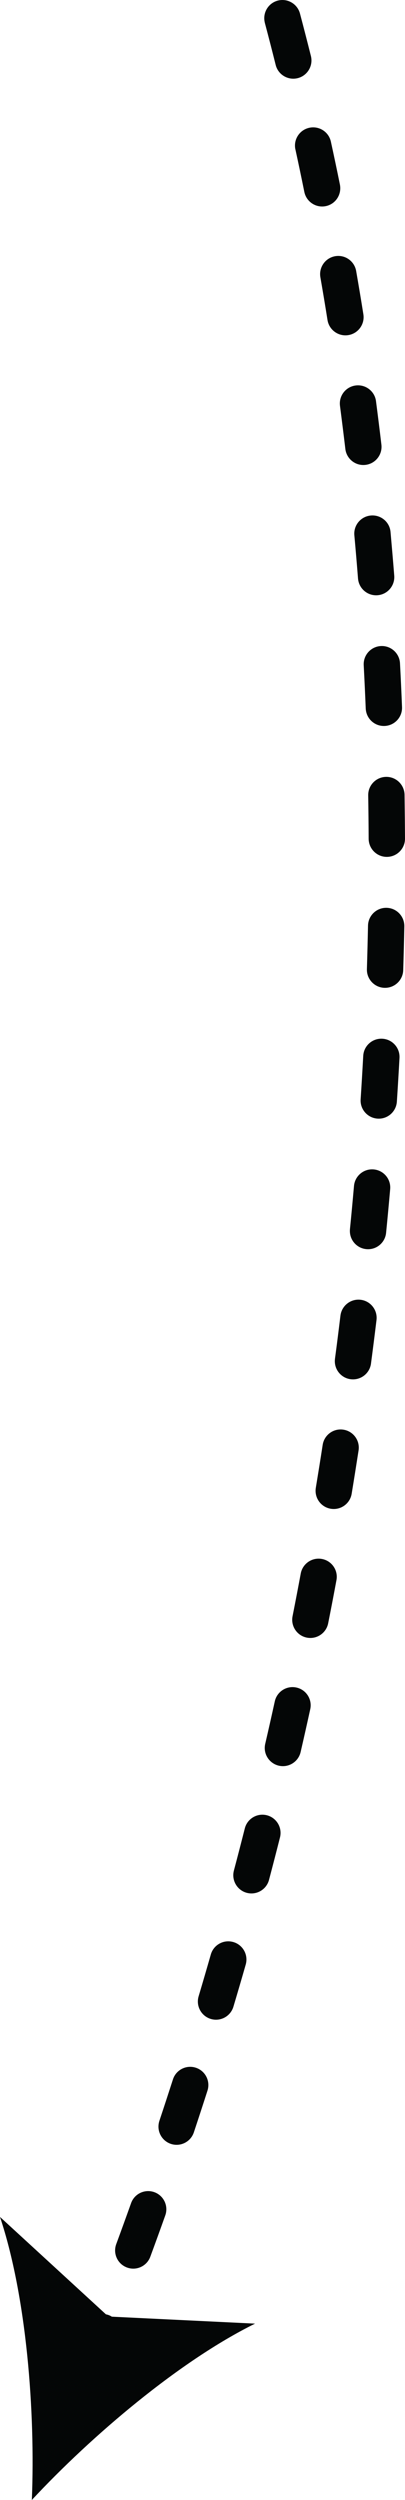 <?xml version="1.0" encoding="UTF-8" standalone="no"?>
<svg
   viewBox="0 0 48.99 301.794"
   height="301.794"
   width="48.99"
   xml:space="preserve"
   id="svg2"
   version="1.1"
   xmlns="http://www.w3.org/2000/svg"
   xmlns:svg="http://www.w3.org/2000/svg"
   xmlns:rdf="http://www.w3.org/1999/02/22-rdf-syntax-ns#"
   xmlns:cc="http://creativecommons.org/ns#"
   xmlns:dc="http://purl.org/dc/elements/1.1/"><defs
     id="defs6" /><g
     id="g1"
     transform="rotate(80,223.654,139.998)"><path
       id="path202"
       style="fill:#040606;fill-opacity:1;fill-rule:nonzero;stroke:none;stroke-width:0.133"
       d="M 305.412,360.53 C 305.989,359.462 305.592,358.131 304.524,357.551 302.971,356.712 301.411,355.877 299.845,355.051 298.772,354.484 297.443,354.897 296.876,355.969 296.31,357.041 296.721,358.373 297.794,358.935 299.346,359.757 300.893,360.583 302.434,361.418 302.766,361.594 303.124,361.681 303.477,361.681 304.258,361.681 305.014,361.264 305.412,360.53" /><path
       id="path204"
       style="fill:#040606;fill-opacity:1;fill-rule:nonzero;stroke:none;stroke-width:0.133"
       d="M 70.739,299.496 C 69.527,299.544 68.584,300.568 68.633,301.781 68.681,302.963 69.655,303.89 70.827,303.89 70.857,303.89 70.887,303.885 70.918,303.885 72.649,303.815 74.411,303.758 76.156,303.714 77.369,303.679 78.326,302.673 78.295,301.46 78.263,300.247 77.258,299.302 76.041,299.32 74.275,299.364 72.492,299.425 70.739,299.496" /><path
       id="path206"
       style="fill:#040606;fill-opacity:1;fill-rule:nonzero;stroke:none;stroke-width:0.133"
       d="M 210.508,322.969 C 212.182,323.479 213.853,323.993 215.522,324.525 215.742,324.591 215.965,324.626 216.184,324.626 217.117,324.626 217.983,324.028 218.279,323.092 218.645,321.932 218.003,320.697 216.846,320.333 215.163,319.801 213.476,319.278 211.787,318.764 210.627,318.412 209.399,319.067 209.046,320.227 208.693,321.387 209.348,322.613 210.508,322.969" /><path
       id="path208"
       style="fill:#040606;fill-opacity:1;fill-rule:nonzero;stroke:none;stroke-width:0.133"
       d="M 60.145,300.08 C 58.383,300.207 56.603,300.344 54.855,300.493 53.646,300.599 52.75,301.662 52.853,302.87 52.951,304.017 53.911,304.878 55.04,304.878 55.102,304.878 55.166,304.878 55.229,304.874 56.956,304.725 58.713,304.588 60.453,304.465 61.664,304.382 62.576,303.327 62.491,302.119 62.405,300.911 61.353,299.997 60.145,300.08" /><path
       id="path210"
       style="fill:#040606;fill-opacity:1;fill-rule:nonzero;stroke:none;stroke-width:0.133"
       d="M 203.142,318.5 C 203.47,317.331 202.788,316.119 201.62,315.793 199.92,315.315 198.218,314.849 196.513,314.392 195.341,314.075 194.136,314.77 193.821,315.943 193.507,317.116 194.202,318.32 195.374,318.636 197.062,319.089 198.749,319.55 200.434,320.025 200.632,320.078 200.832,320.104 201.028,320.104 201.989,320.104 202.87,319.471 203.142,318.5" /><path
       id="path212"
       style="fill:#040606;fill-opacity:1;fill-rule:nonzero;stroke:none;stroke-width:0.133"
       d="M 260.694,341.082 C 261.549,341.082 262.362,340.576 262.717,339.742 263.191,338.625 262.67,337.334 261.553,336.859 259.927,336.169 258.297,335.488 256.664,334.816 255.541,334.35 254.257,334.886 253.795,336.007 253.332,337.131 253.867,338.414 254.988,338.876 256.609,339.544 258.224,340.22 259.836,340.906 260.116,341.025 260.407,341.082 260.694,341.082" /><path
       id="path214"
       style="fill:#040606;fill-opacity:1;fill-rule:nonzero;stroke:none;stroke-width:0.133"
       d="M 231.92,325.364 C 230.253,324.779 228.584,324.204 226.913,323.633 225.763,323.242 224.516,323.857 224.125,325.008 223.735,326.155 224.349,327.403 225.499,327.794 227.156,328.356 228.81,328.932 230.462,329.512 230.702,329.595 230.949,329.635 231.191,329.635 232.097,329.635 232.945,329.073 233.263,328.167 233.666,327.021 233.064,325.768 231.92,325.364" /><path
       id="path216"
       style="fill:#040606;fill-opacity:1;fill-rule:nonzero;stroke:none;stroke-width:0.133"
       d="M 248.08,333.722 C 248.518,332.592 247.958,331.318 246.826,330.879 245.18,330.237 243.529,329.609 241.875,328.989 240.74,328.558 239.473,329.134 239.046,330.272 238.619,331.406 239.194,332.676 240.33,333.102 241.969,333.717 243.605,334.341 245.237,334.974 245.498,335.075 245.767,335.123 246.031,335.123 246.911,335.123 247.742,334.592 248.08,333.722" /><path
       id="path218"
       style="fill:#040606;fill-opacity:1;fill-rule:nonzero;stroke:none;stroke-width:0.133"
       d="M 282.725,348.864 C 282.192,349.953 282.645,351.272 283.736,351.803 285.312,352.572 286.883,353.346 288.449,354.132 288.765,354.29 289.101,354.365 289.432,354.365 290.237,354.365 291.012,353.921 291.398,353.152 291.941,352.067 291.502,350.749 290.417,350.204 288.837,349.413 287.252,348.626 285.663,347.853 284.571,347.321 283.256,347.774 282.725,348.864" /><path
       id="path220"
       style="fill:#040606;fill-opacity:1;fill-rule:nonzero;stroke:none;stroke-width:0.133"
       d="M 118.027,304.953 C 119.758,305.098 121.513,305.256 123.244,305.423 123.316,305.428 123.387,305.432 123.457,305.432 124.575,305.432 125.532,304.58 125.642,303.446 125.758,302.238 124.873,301.165 123.666,301.047 121.916,300.88 120.142,300.722 118.393,300.572 117.178,300.467 116.122,301.372 116.021,302.58 115.92,303.789 116.818,304.852 118.027,304.953" /><path
       id="path222"
       style="fill:#040606;fill-opacity:1;fill-rule:nonzero;stroke:none;stroke-width:0.133"
       d="M 139.449,302.875 C 137.702,302.637 135.936,302.409 134.198,302.198 132.994,302.053 131.898,302.91 131.751,304.114 131.604,305.318 132.461,306.412 133.666,306.561 135.386,306.772 137.134,306.996 138.862,307.229 138.961,307.243 139.06,307.247 139.158,307.247 140.241,307.247 141.184,306.447 141.332,305.344 141.495,304.14 140.651,303.033 139.449,302.875" /><path
       id="path224"
       style="fill:#040606;fill-opacity:1;fill-rule:nonzero;stroke:none;stroke-width:0.133"
       d="M 275.164,347.497 C 275.995,347.497 276.789,347.023 277.16,346.223 277.669,345.12 277.189,343.815 276.088,343.305 274.484,342.563 272.876,341.829 271.263,341.104 270.156,340.607 268.856,341.104 268.358,342.207 267.861,343.314 268.354,344.615 269.461,345.111 271.06,345.832 272.654,346.557 274.244,347.295 274.542,347.431 274.856,347.497 275.164,347.497" /><path
       id="path226"
       style="fill:#040606;fill-opacity:1;fill-rule:nonzero;stroke:none;stroke-width:0.133"
       d="M 170.759,308.249 C 169.045,307.893 167.299,307.537 165.57,307.199 164.377,306.966 163.224,307.739 162.99,308.93 162.756,310.121 163.532,311.276 164.722,311.509 166.436,311.848 168.165,312.199 169.861,312.551 170.013,312.581 170.164,312.599 170.312,312.599 171.331,312.599 172.245,311.887 172.461,310.85 172.708,309.659 171.946,308.499 170.759,308.249" /><path
       id="path228"
       style="fill:#040606;fill-opacity:1;fill-rule:nonzero;stroke:none;stroke-width:0.133"
       d="M 102.343,303.951 C 104.072,304.03 105.832,304.118 107.573,304.215 107.615,304.219 107.658,304.219 107.7,304.219 108.856,304.219 109.825,303.319 109.891,302.15 109.961,300.937 109.034,299.9 107.823,299.83 106.063,299.729 104.284,299.641 102.535,299.562 101.326,299.504 100.297,300.449 100.244,301.662 100.191,302.875 101.131,303.899 102.343,303.951" /><path
       id="path230"
       style="fill:#040606;fill-opacity:1;fill-rule:nonzero;stroke:none;stroke-width:0.133"
       d="M 186.252,311.76 C 184.547,311.342 182.814,310.929 181.102,310.529 179.92,310.257 178.74,310.991 178.465,312.173 178.19,313.355 178.925,314.537 180.107,314.809 181.802,315.205 183.519,315.613 185.208,316.026 185.384,316.07 185.559,316.092 185.732,316.092 186.721,316.092 187.619,315.42 187.865,314.414 188.153,313.236 187.431,312.05 186.252,311.76" /><path
       id="path232"
       style="fill:#040606;fill-opacity:1;fill-rule:nonzero;stroke:none;stroke-width:0.133"
       d="M 86.636,303.591 C 88.371,303.595 90.132,303.609 91.87,303.639 91.883,303.639 91.894,303.639 91.907,303.639 93.103,303.639 94.083,302.677 94.103,301.477 94.123,300.265 93.155,299.263 91.942,299.245 90.184,299.214 88.402,299.201 86.647,299.197 86.645,299.197 86.643,299.197 86.641,299.197 85.43,299.197 84.447,300.177 84.444,301.385 84.441,302.598 85.423,303.587 86.636,303.591" /><path
       id="path234"
       style="fill:#040606;fill-opacity:1;fill-rule:nonzero;stroke:none;stroke-width:0.133"
       d="M 311.624,366.515 C 313.15,367.385 314.67,368.259 316.184,369.143 316.532,369.345 316.912,369.441 317.288,369.441 318.044,369.441 318.78,369.05 319.188,368.347 319.799,367.302 319.445,365.957 318.396,365.346 316.869,364.454 315.336,363.571 313.797,362.696 312.741,362.094 311.4,362.464 310.801,363.518 310.2,364.573 310.569,365.917 311.624,366.515" /><path
       id="path236"
       style="fill:#040606;fill-opacity:1;fill-rule:nonzero;stroke:none;stroke-width:0.133"
       d="M 155.152,305.278 C 153.427,304.984 151.67,304.694 149.929,304.413 148.73,304.224 147.604,305.041 147.413,306.236 147.222,307.436 148.038,308.565 149.236,308.754 150.96,309.031 152.7,309.317 154.407,309.611 154.533,309.633 154.658,309.642 154.782,309.642 155.832,309.642 156.761,308.886 156.944,307.818 157.15,306.623 156.348,305.485 155.152,305.278" /><path
       id="path238"
       style="fill:#040606;fill-opacity:1;fill-rule:nonzero;stroke:none;stroke-width:0.133"
       d="M 344.824,384.557 C 338.417,376.055 331.4,364.05 328.548,354.269 L 324.714,371.186 C 324.625,371.283 324.542,371.388 324.471,371.507 324.404,371.617 324.355,371.726 324.309,371.841 L 310.506,382.417 C 320.582,380.923 334.421,382.286 344.824,384.557" /></g></svg>
